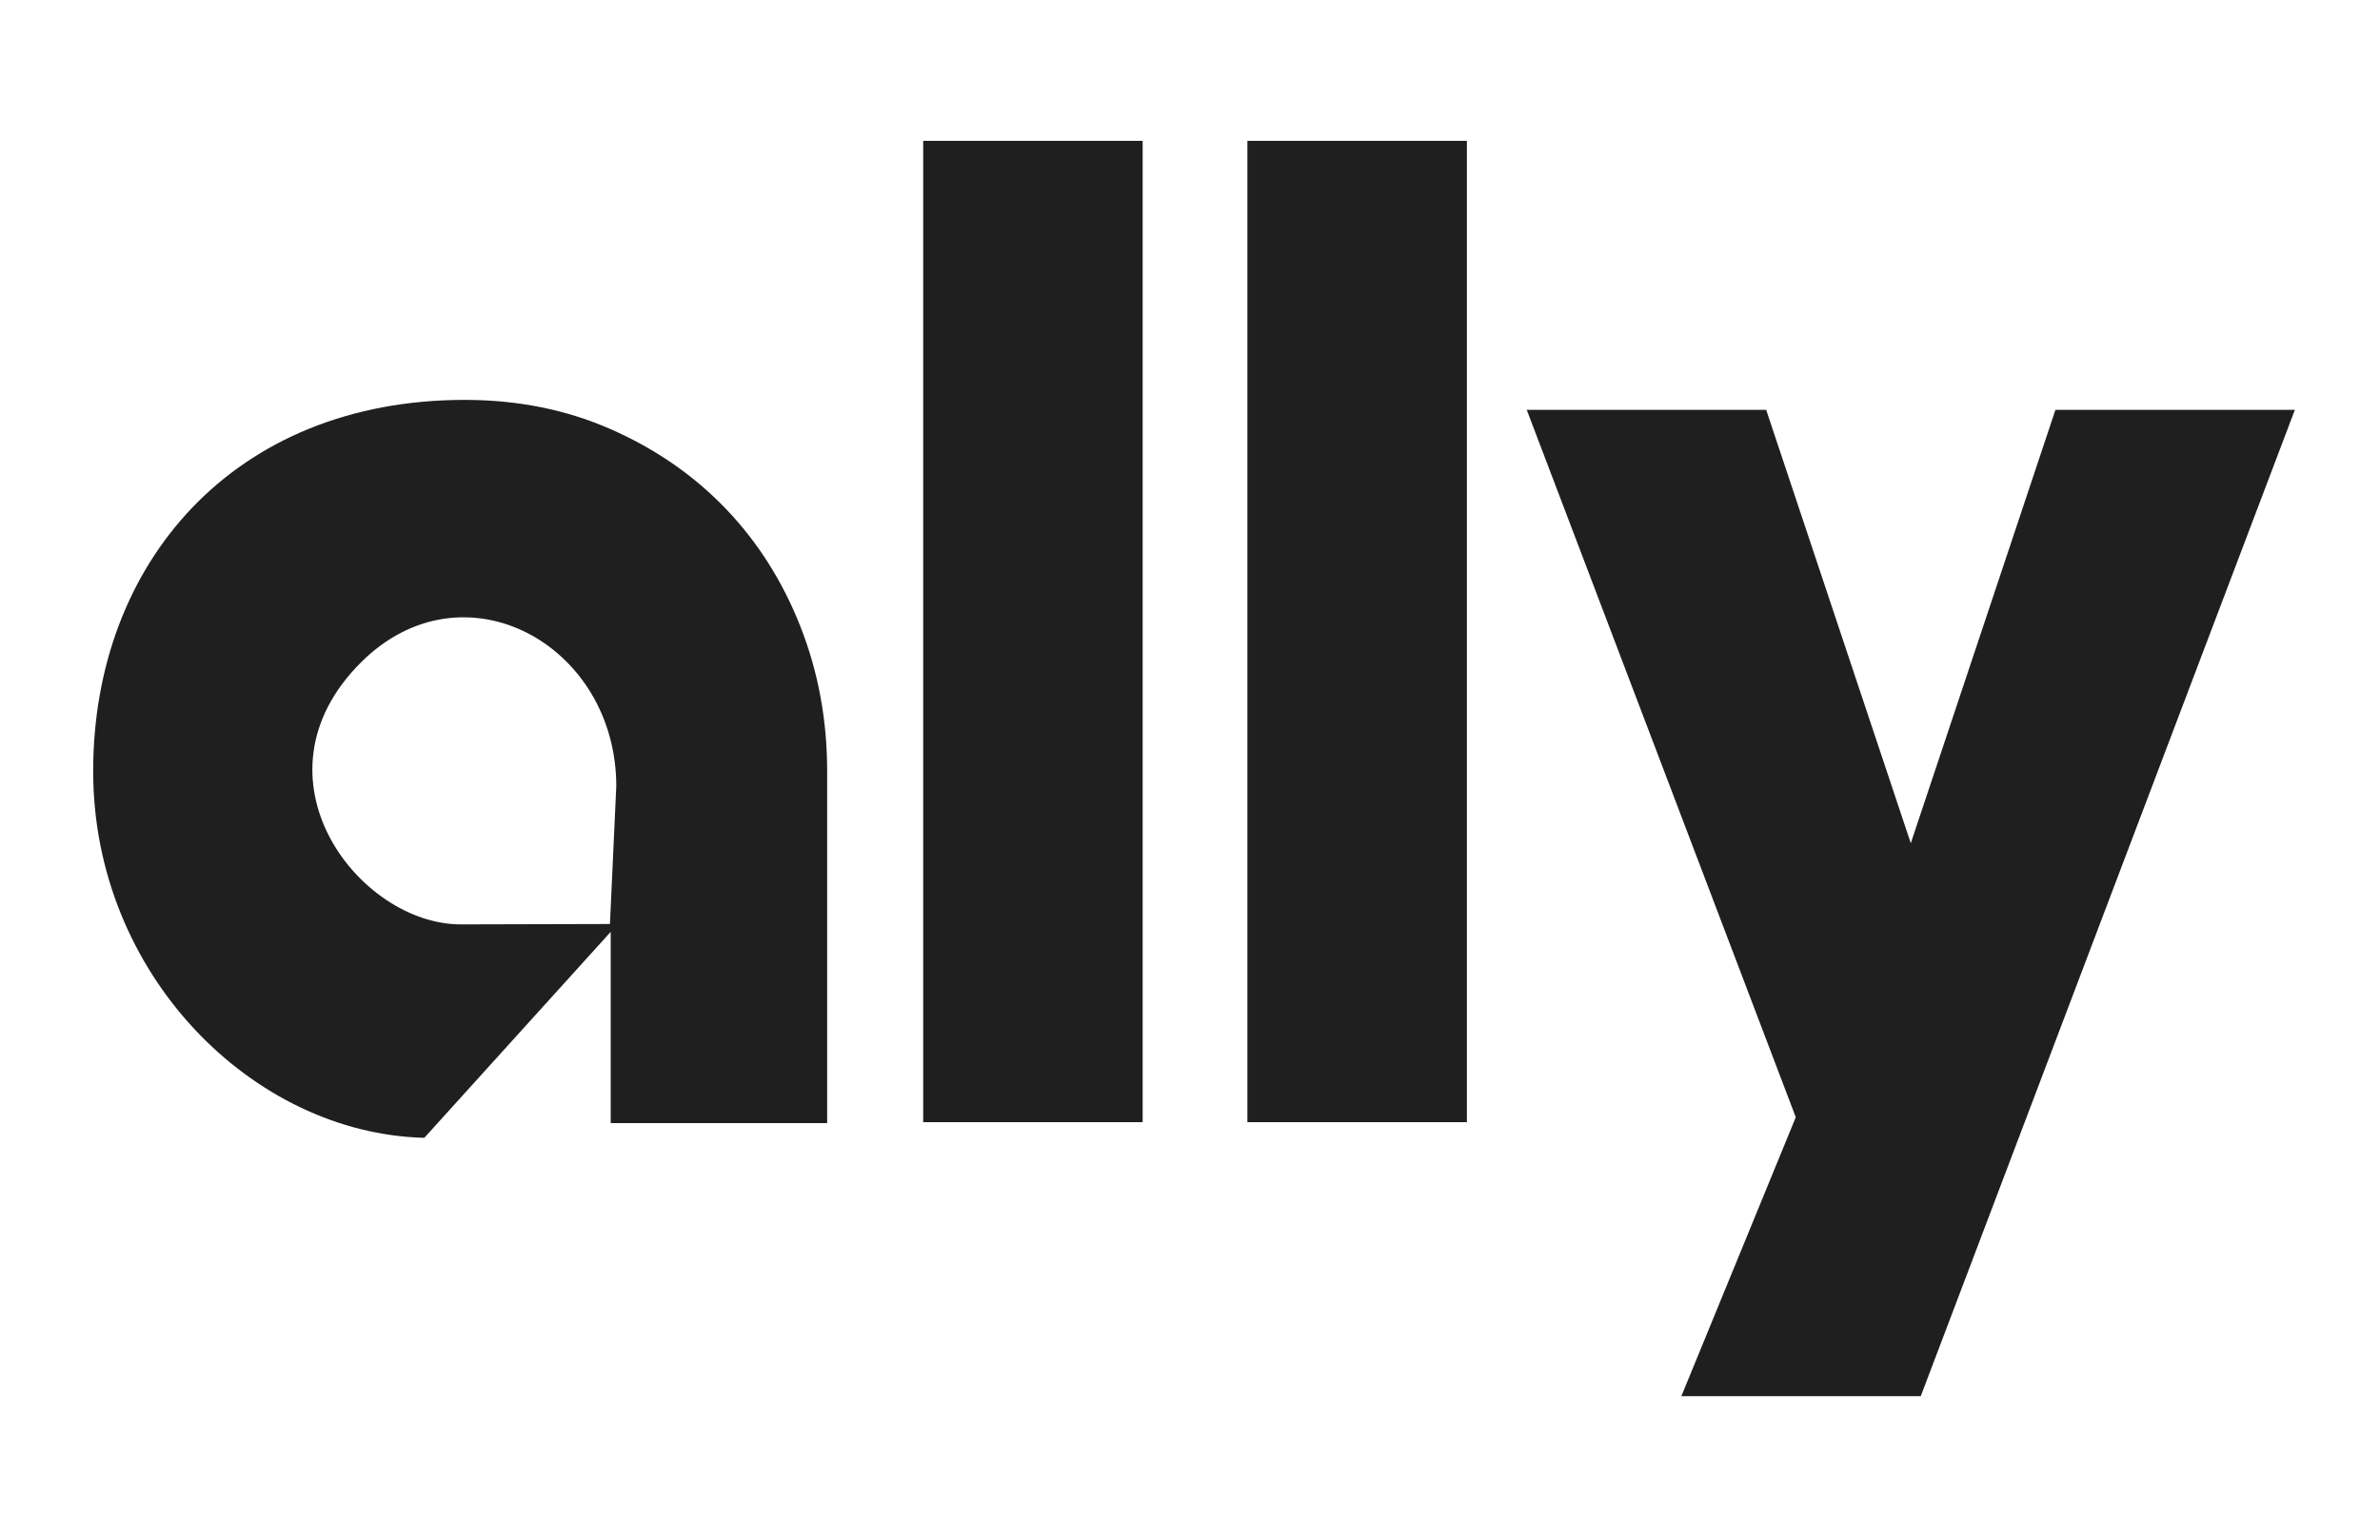 <svg width="68" height="44" viewBox="0 0 68 44" fill="none" xmlns="http://www.w3.org/2000/svg">
<path d="M26.377 4.025H32.647V32.069H26.377V4.025Z" fill="#1F1F1F"/>
<path d="M35.64 4.025H41.911V32.069H35.64V4.025Z" fill="#1F1F1F"/>
<path d="M43.621 11.712H50.462L54.594 24.097L58.727 11.712H65.568L54.879 39.899H48.039L51.308 31.928L43.621 11.712Z" fill="#1F1F1F"/>
<path d="M23.633 22.039C23.633 20.573 23.377 19.194 22.867 17.9C22.357 16.606 21.645 15.485 20.733 14.535C19.821 13.585 18.73 12.83 17.46 12.27C16.19 11.709 14.796 11.428 13.278 11.428C6.672 11.428 2.662 16.103 2.662 22.039C2.662 27.851 7.23 32.396 12.123 32.516L17.537 26.533L17.449 26.384V32.096H23.633V22.039ZM17.427 26.406L13.166 26.417C10.247 26.417 7.02 22.221 10.311 18.932C13.232 16.015 17.608 18.408 17.608 22.468L17.427 26.406Z" fill="#1F1F1F"/>
</svg>

